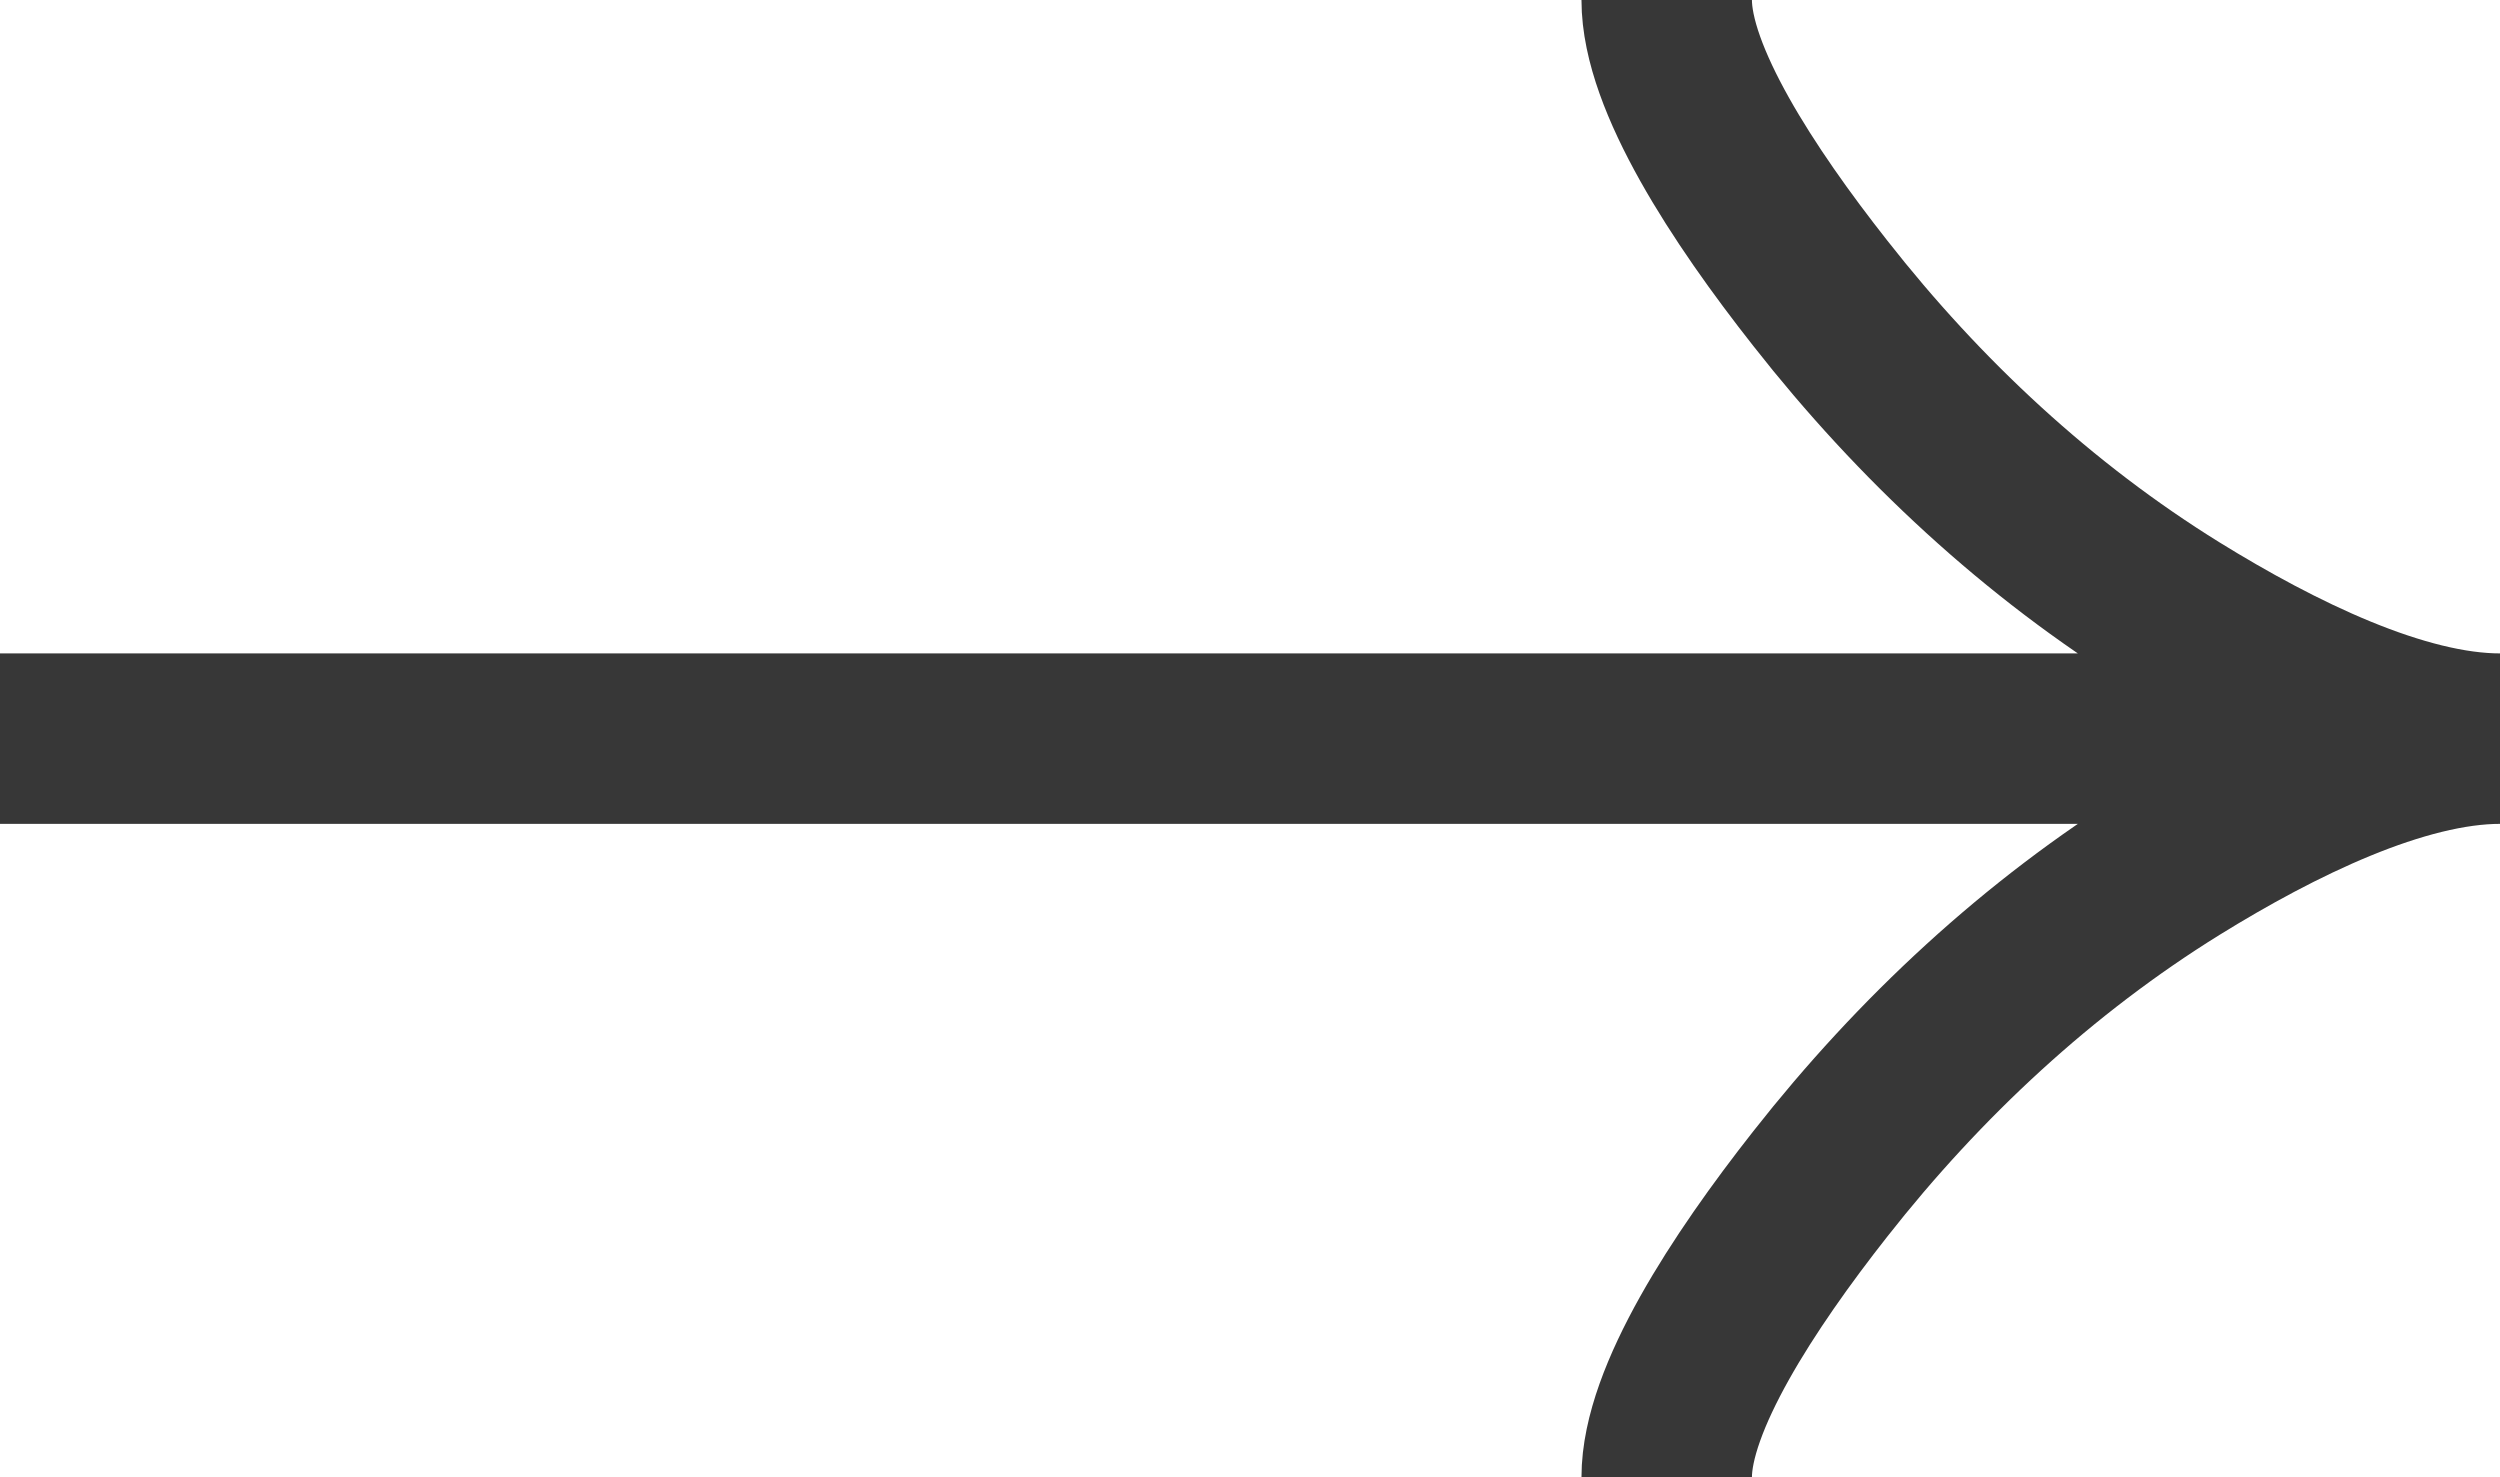 <?xml version="1.0" encoding="UTF-8"?> <svg xmlns="http://www.w3.org/2000/svg" width="22" height="13" viewBox="0 0 22 13" fill="none"><path d="M14.667 0C14.667 0.689 15.339 1.718 16.019 2.581C16.893 3.696 17.938 4.668 19.136 5.41C20.035 5.966 21.124 6.5 22 6.5M22 6.5C21.124 6.5 20.034 7.034 19.136 7.59C17.938 8.333 16.893 9.305 16.019 10.418C15.339 11.282 14.667 12.313 14.667 13M22 6.5L-5.96046e-07 6.5" stroke="#373737" stroke-width="1.5"></path></svg> 